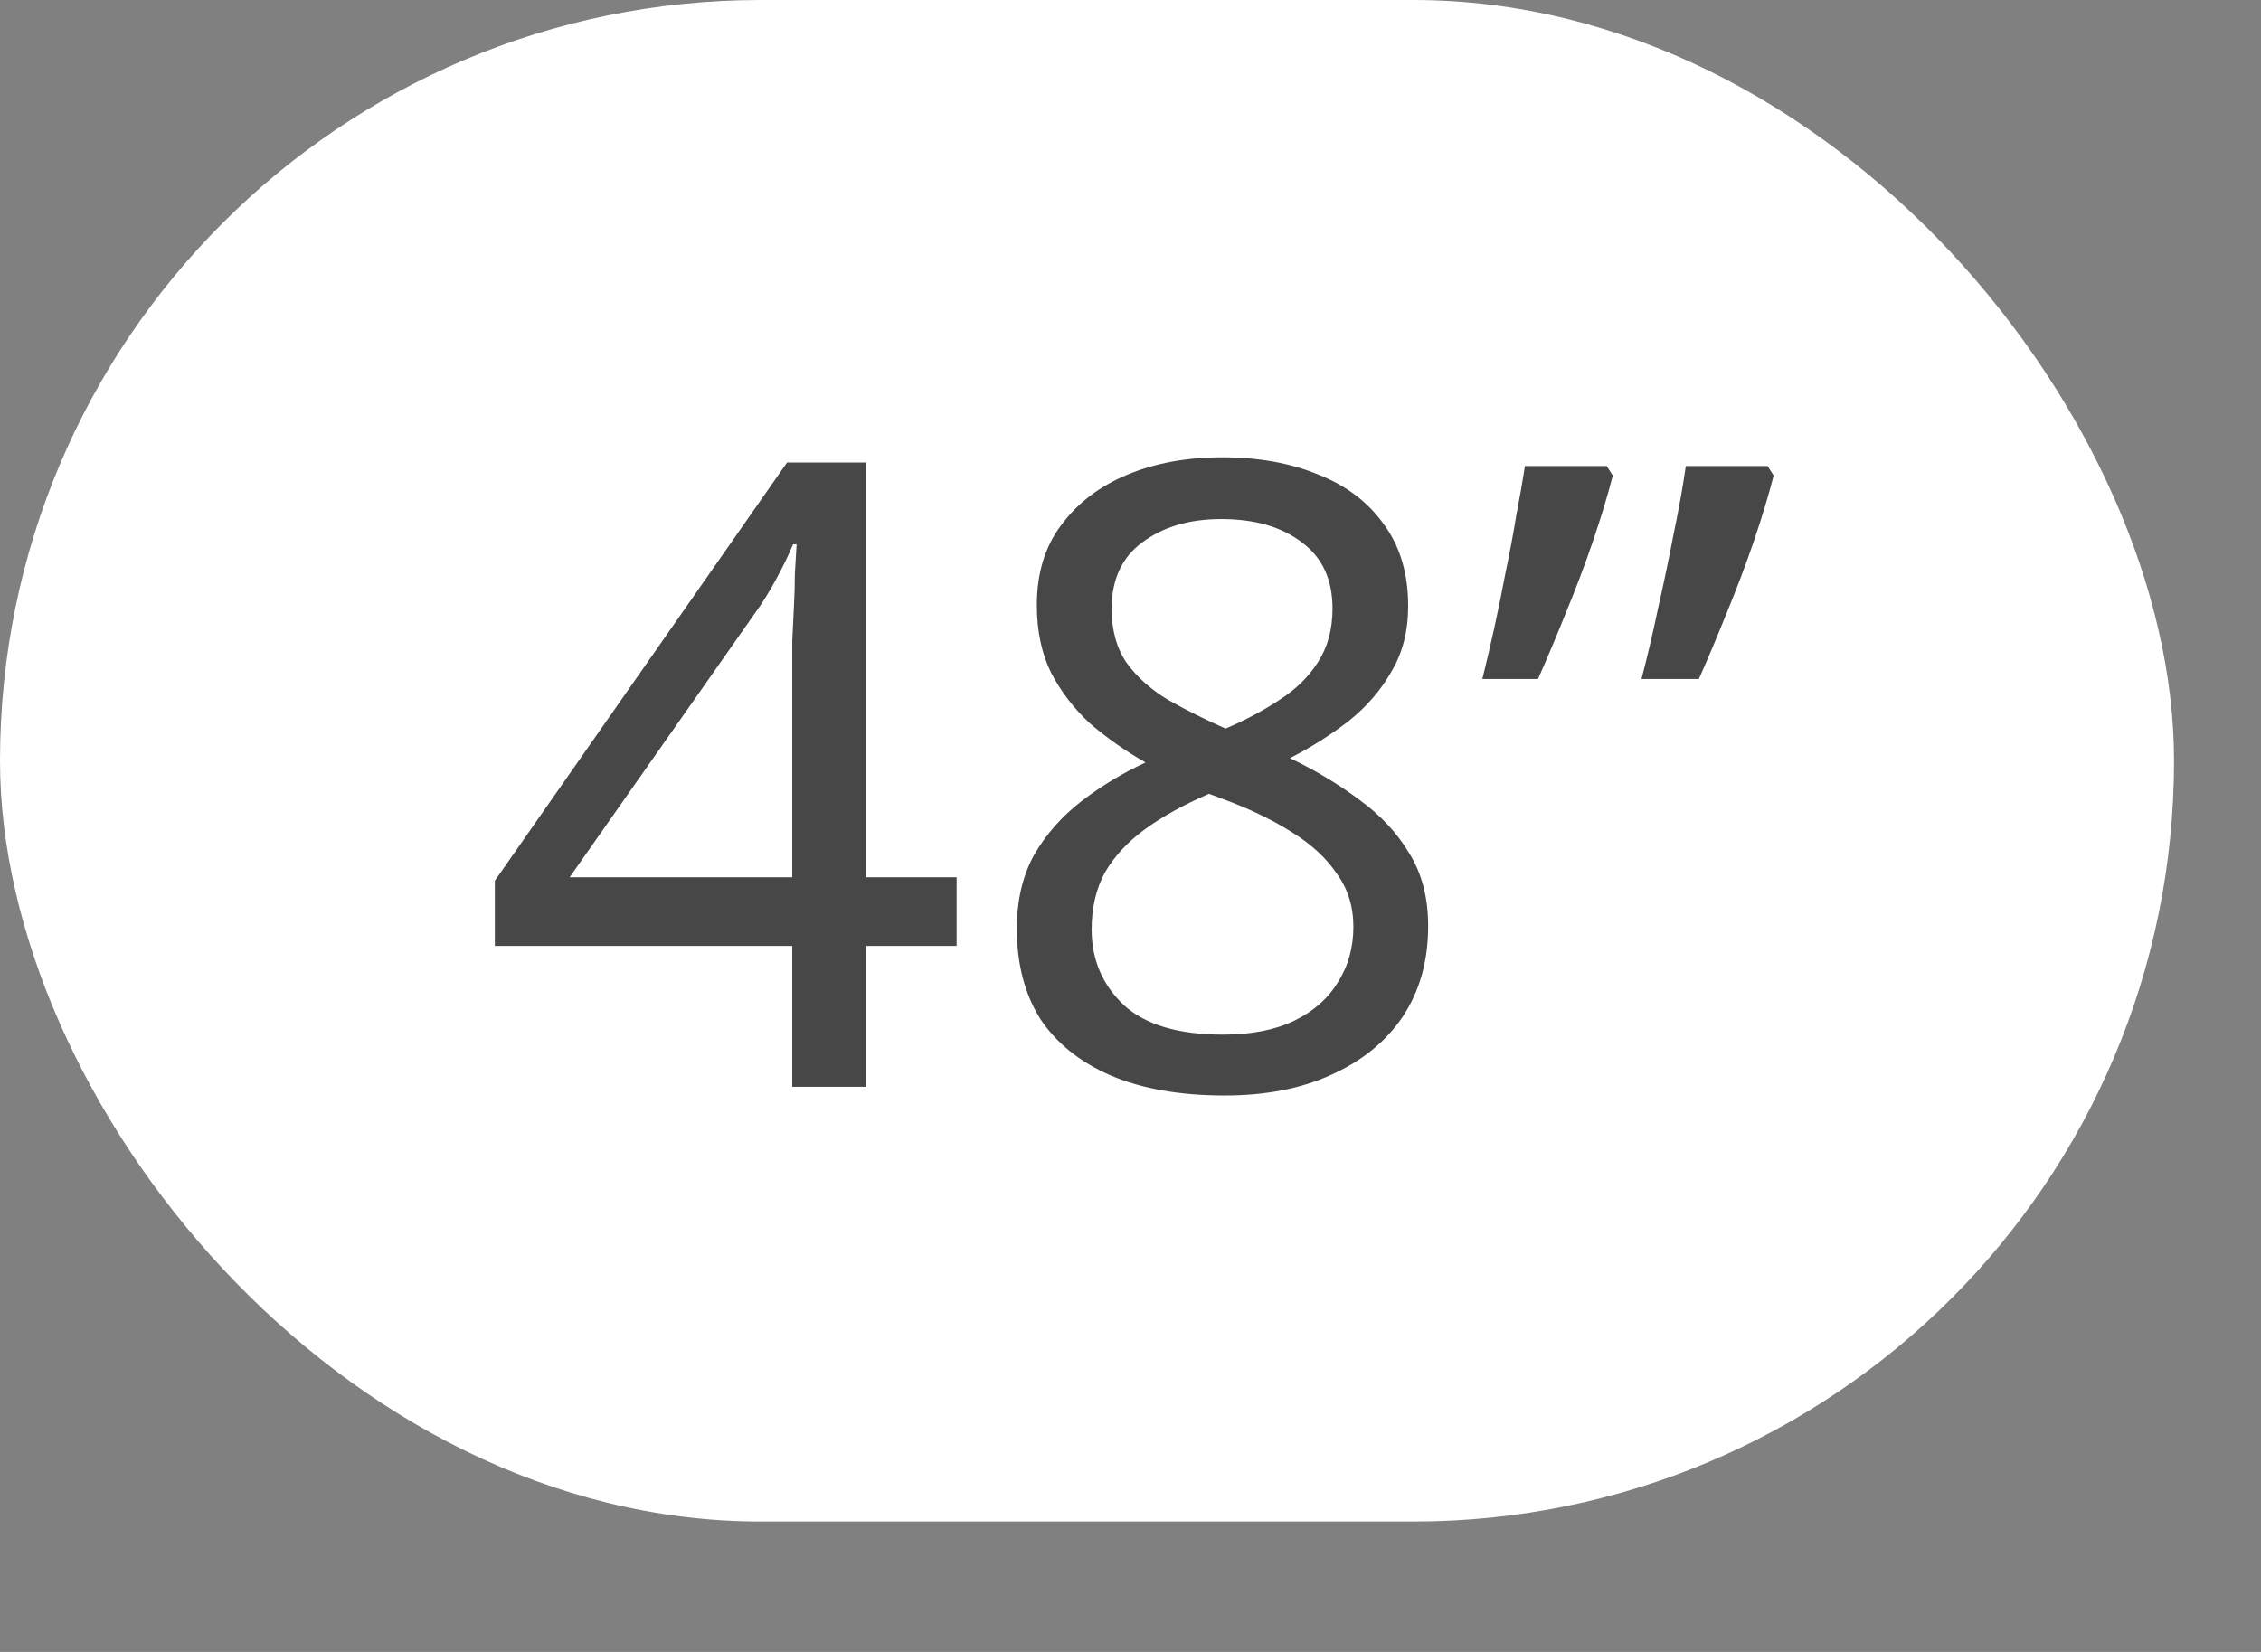 <svg width="52" height="38" viewBox="0 0 52 38" fill="none" xmlns="http://www.w3.org/2000/svg">
<rect x="0" y="0" width="52" height="38" fill="#808080" stroke="none"/>
<rect width="50" height="35" rx="17.5" fill="white"/>
<path d="M22.001 21.76H19.921V25H18.221V21.76H11.381V20.26L18.101 10.64H19.921V20.18H22.001V21.76ZM18.221 15.68C18.221 15.333 18.221 15.02 18.221 14.74C18.234 14.447 18.248 14.173 18.261 13.92C18.274 13.667 18.281 13.427 18.281 13.2C18.294 12.96 18.308 12.733 18.321 12.52H18.241C18.134 12.773 18.001 13.047 17.841 13.34C17.681 13.633 17.528 13.88 17.381 14.08L13.101 20.18H18.221V15.68ZM28.106 10.52C28.946 10.52 29.686 10.653 30.326 10.92C30.966 11.173 31.466 11.553 31.826 12.06C32.2 12.567 32.386 13.193 32.386 13.94C32.386 14.513 32.26 15.013 32.006 15.44C31.766 15.867 31.44 16.247 31.026 16.58C30.613 16.9 30.16 17.187 29.666 17.44C30.253 17.72 30.786 18.04 31.266 18.4C31.746 18.747 32.126 19.153 32.406 19.62C32.7 20.087 32.846 20.647 32.846 21.3C32.846 22.1 32.653 22.793 32.266 23.38C31.88 23.953 31.333 24.4 30.626 24.72C29.933 25.04 29.113 25.2 28.166 25.2C27.14 25.2 26.266 25.047 25.546 24.74C24.84 24.433 24.3 24 23.926 23.44C23.566 22.867 23.386 22.173 23.386 21.36C23.386 20.707 23.52 20.14 23.786 19.66C24.066 19.18 24.433 18.767 24.886 18.42C25.34 18.073 25.826 17.78 26.346 17.54C25.88 17.273 25.453 16.973 25.066 16.64C24.693 16.293 24.393 15.9 24.166 15.46C23.953 15.02 23.846 14.507 23.846 13.92C23.846 13.187 24.033 12.573 24.406 12.08C24.78 11.573 25.286 11.187 25.926 10.92C26.566 10.653 27.293 10.52 28.106 10.52ZM25.106 21.38C25.106 22.073 25.353 22.653 25.846 23.12C26.34 23.573 27.1 23.8 28.126 23.8C28.78 23.8 29.326 23.693 29.766 23.48C30.206 23.267 30.54 22.973 30.766 22.6C31.006 22.227 31.126 21.8 31.126 21.32C31.126 20.853 31 20.447 30.746 20.1C30.506 19.74 30.16 19.42 29.706 19.14C29.266 18.86 28.74 18.607 28.126 18.38L27.806 18.26C27.22 18.513 26.726 18.787 26.326 19.08C25.926 19.373 25.62 19.707 25.406 20.08C25.206 20.453 25.106 20.887 25.106 21.38ZM28.086 11.94C27.353 11.94 26.746 12.12 26.266 12.48C25.8 12.827 25.566 13.333 25.566 14C25.566 14.493 25.68 14.907 25.906 15.24C26.146 15.573 26.466 15.86 26.866 16.1C27.266 16.327 27.706 16.547 28.186 16.76C28.653 16.56 29.066 16.34 29.426 16.1C29.8 15.86 30.093 15.573 30.306 15.24C30.533 14.893 30.646 14.48 30.646 14C30.646 13.333 30.413 12.827 29.946 12.48C29.48 12.12 28.86 11.94 28.086 11.94ZM40.792 10.94C40.672 11.407 40.518 11.913 40.332 12.46C40.145 13.007 39.938 13.553 39.712 14.1C39.498 14.633 39.285 15.14 39.072 15.62H37.752C37.885 15.113 38.012 14.573 38.132 14C38.265 13.413 38.385 12.84 38.492 12.28C38.612 11.707 38.705 11.187 38.772 10.72H40.652L40.792 10.94ZM37.092 10.94C36.972 11.407 36.818 11.913 36.632 12.46C36.445 13.007 36.238 13.553 36.012 14.1C35.798 14.633 35.585 15.14 35.372 15.62H34.092C34.185 15.247 34.278 14.847 34.372 14.42C34.465 13.993 34.552 13.567 34.632 13.14C34.725 12.7 34.805 12.273 34.872 11.86C34.952 11.447 35.018 11.067 35.072 10.72H36.952L37.092 10.94Z" fill="#474747"/>
</svg>
